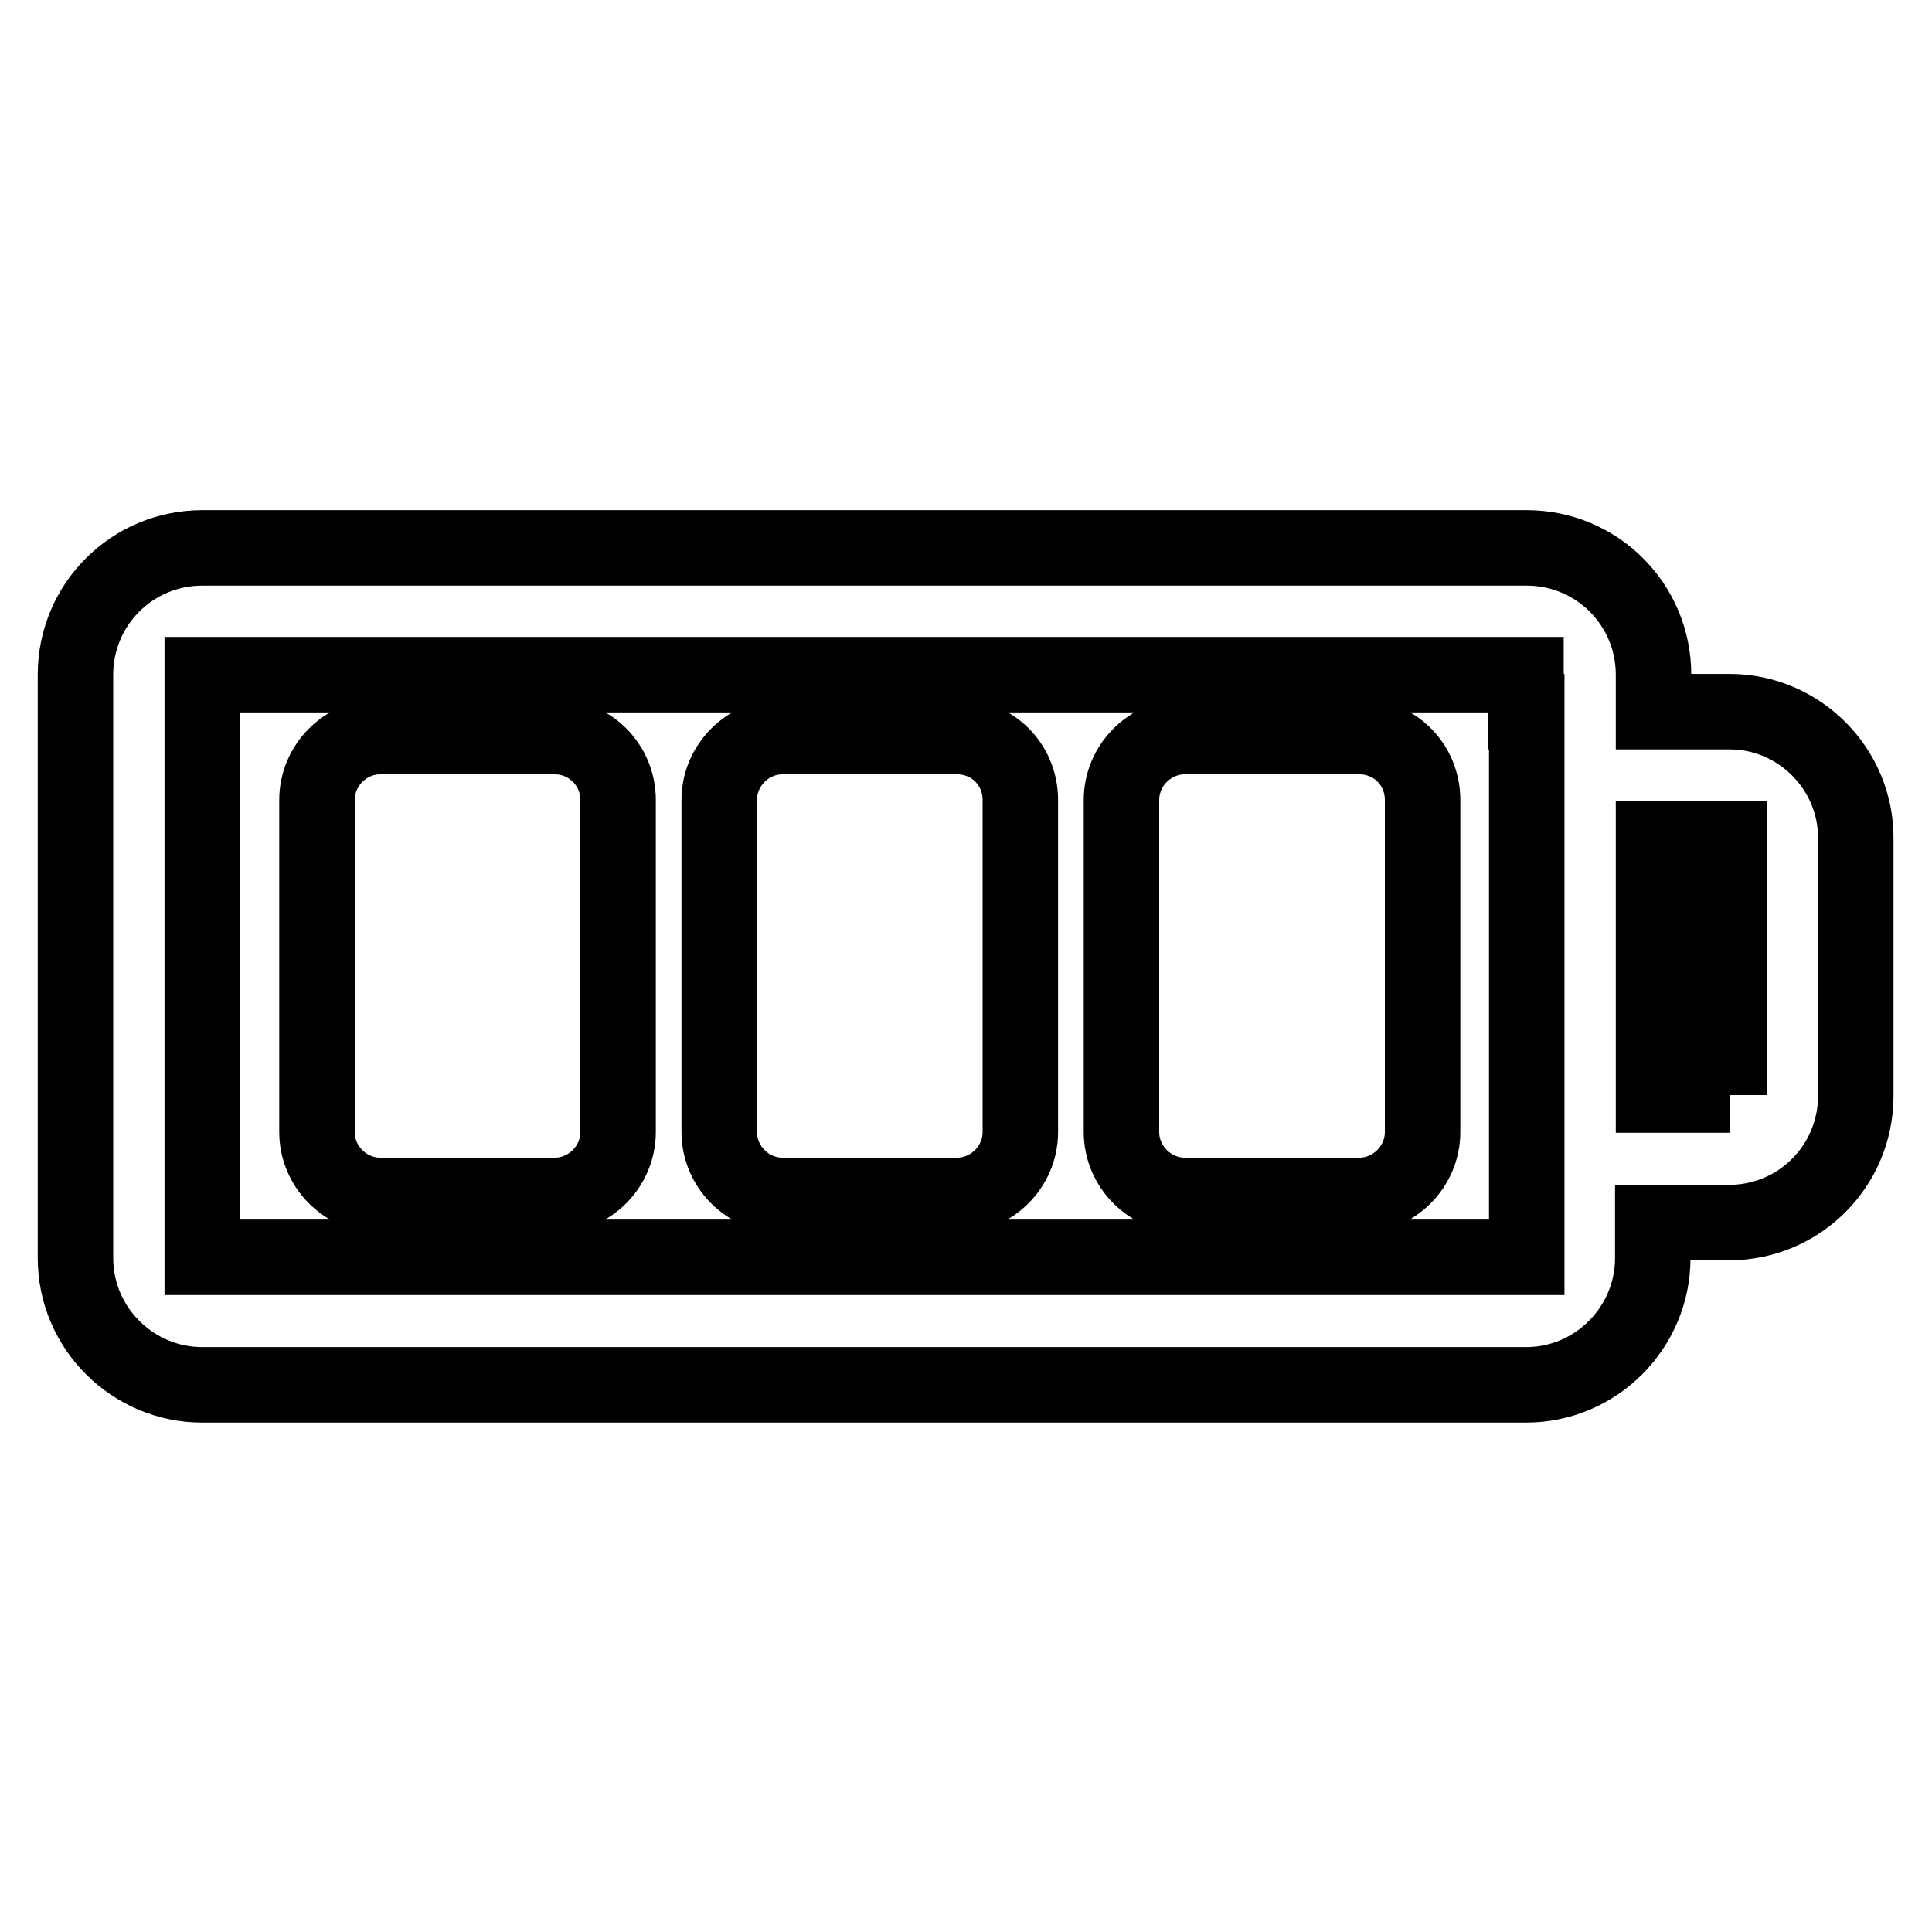 <?xml version="1.0" encoding="utf-8"?>
<!-- Svg Vector Icons : http://www.onlinewebfonts.com/icon -->
<!DOCTYPE svg PUBLIC "-//W3C//DTD SVG 1.1//EN" "http://www.w3.org/Graphics/SVG/1.1/DTD/svg11.dtd">
<svg version="1.1" xmlns="http://www.w3.org/2000/svg" xmlns:xlink="http://www.w3.org/1999/xlink" x="0px" y="0px" viewBox="0 0 256 256" enable-background="new 0 0 256 256" xml:space="preserve">
<g> <path stroke-width="10" fill-opacity="0" stroke="#000000"  d="M73.5,97.6H50.4c-4.6,0-8.4,3.8-8.4,8.4V150c0,4.6,3.8,8.4,8.4,8.4h23.1c4.6,0,8.4-3.8,8.4-8.4V106 C81.9,101.3,78.1,97.6,73.5,97.6z M229.2,94.3h-10.1v-4.9c0-9.3-7.5-16.8-16.8-16.8H26.8c-9.3,0-16.8,7.5-16.8,16.8v77.3 c0,9.3,7.6,16.8,16.8,16.8h175.4c9.3,0,16.8-7.6,16.8-16.8v-4.7h10.1c9.3,0,16.8-7.5,16.8-16.8v-34 C246,101.9,238.4,94.3,229.2,94.3L229.2,94.3z M202.3,94.3v72.3c0,0,0,0,0,0H26.8c0,0,0,0,0,0V89.4c0,0,0,0,0,0h175.4c0,0,0,0,0,0 V94.3z M229.2,145.1C229.2,145.1,229.2,145.1,229.2,145.1l-10.1,0v-34h10c0,0,0,0,0,0V145.1z M126.8,97.6h-23.1 c-4.6,0-8.4,3.8-8.4,8.4V150c0,4.6,3.8,8.4,8.4,8.4h23.1c4.6,0,8.4-3.8,8.4-8.4V106C135.2,101.3,131.5,97.6,126.8,97.6z  M180.1,97.6h-23.1c-4.6,0-8.4,3.8-8.4,8.4V150c0,4.6,3.8,8.4,8.4,8.4h23.1c4.6,0,8.4-3.8,8.4-8.4V106 C188.5,101.3,184.8,97.6,180.1,97.6z"/></g>
</svg>
